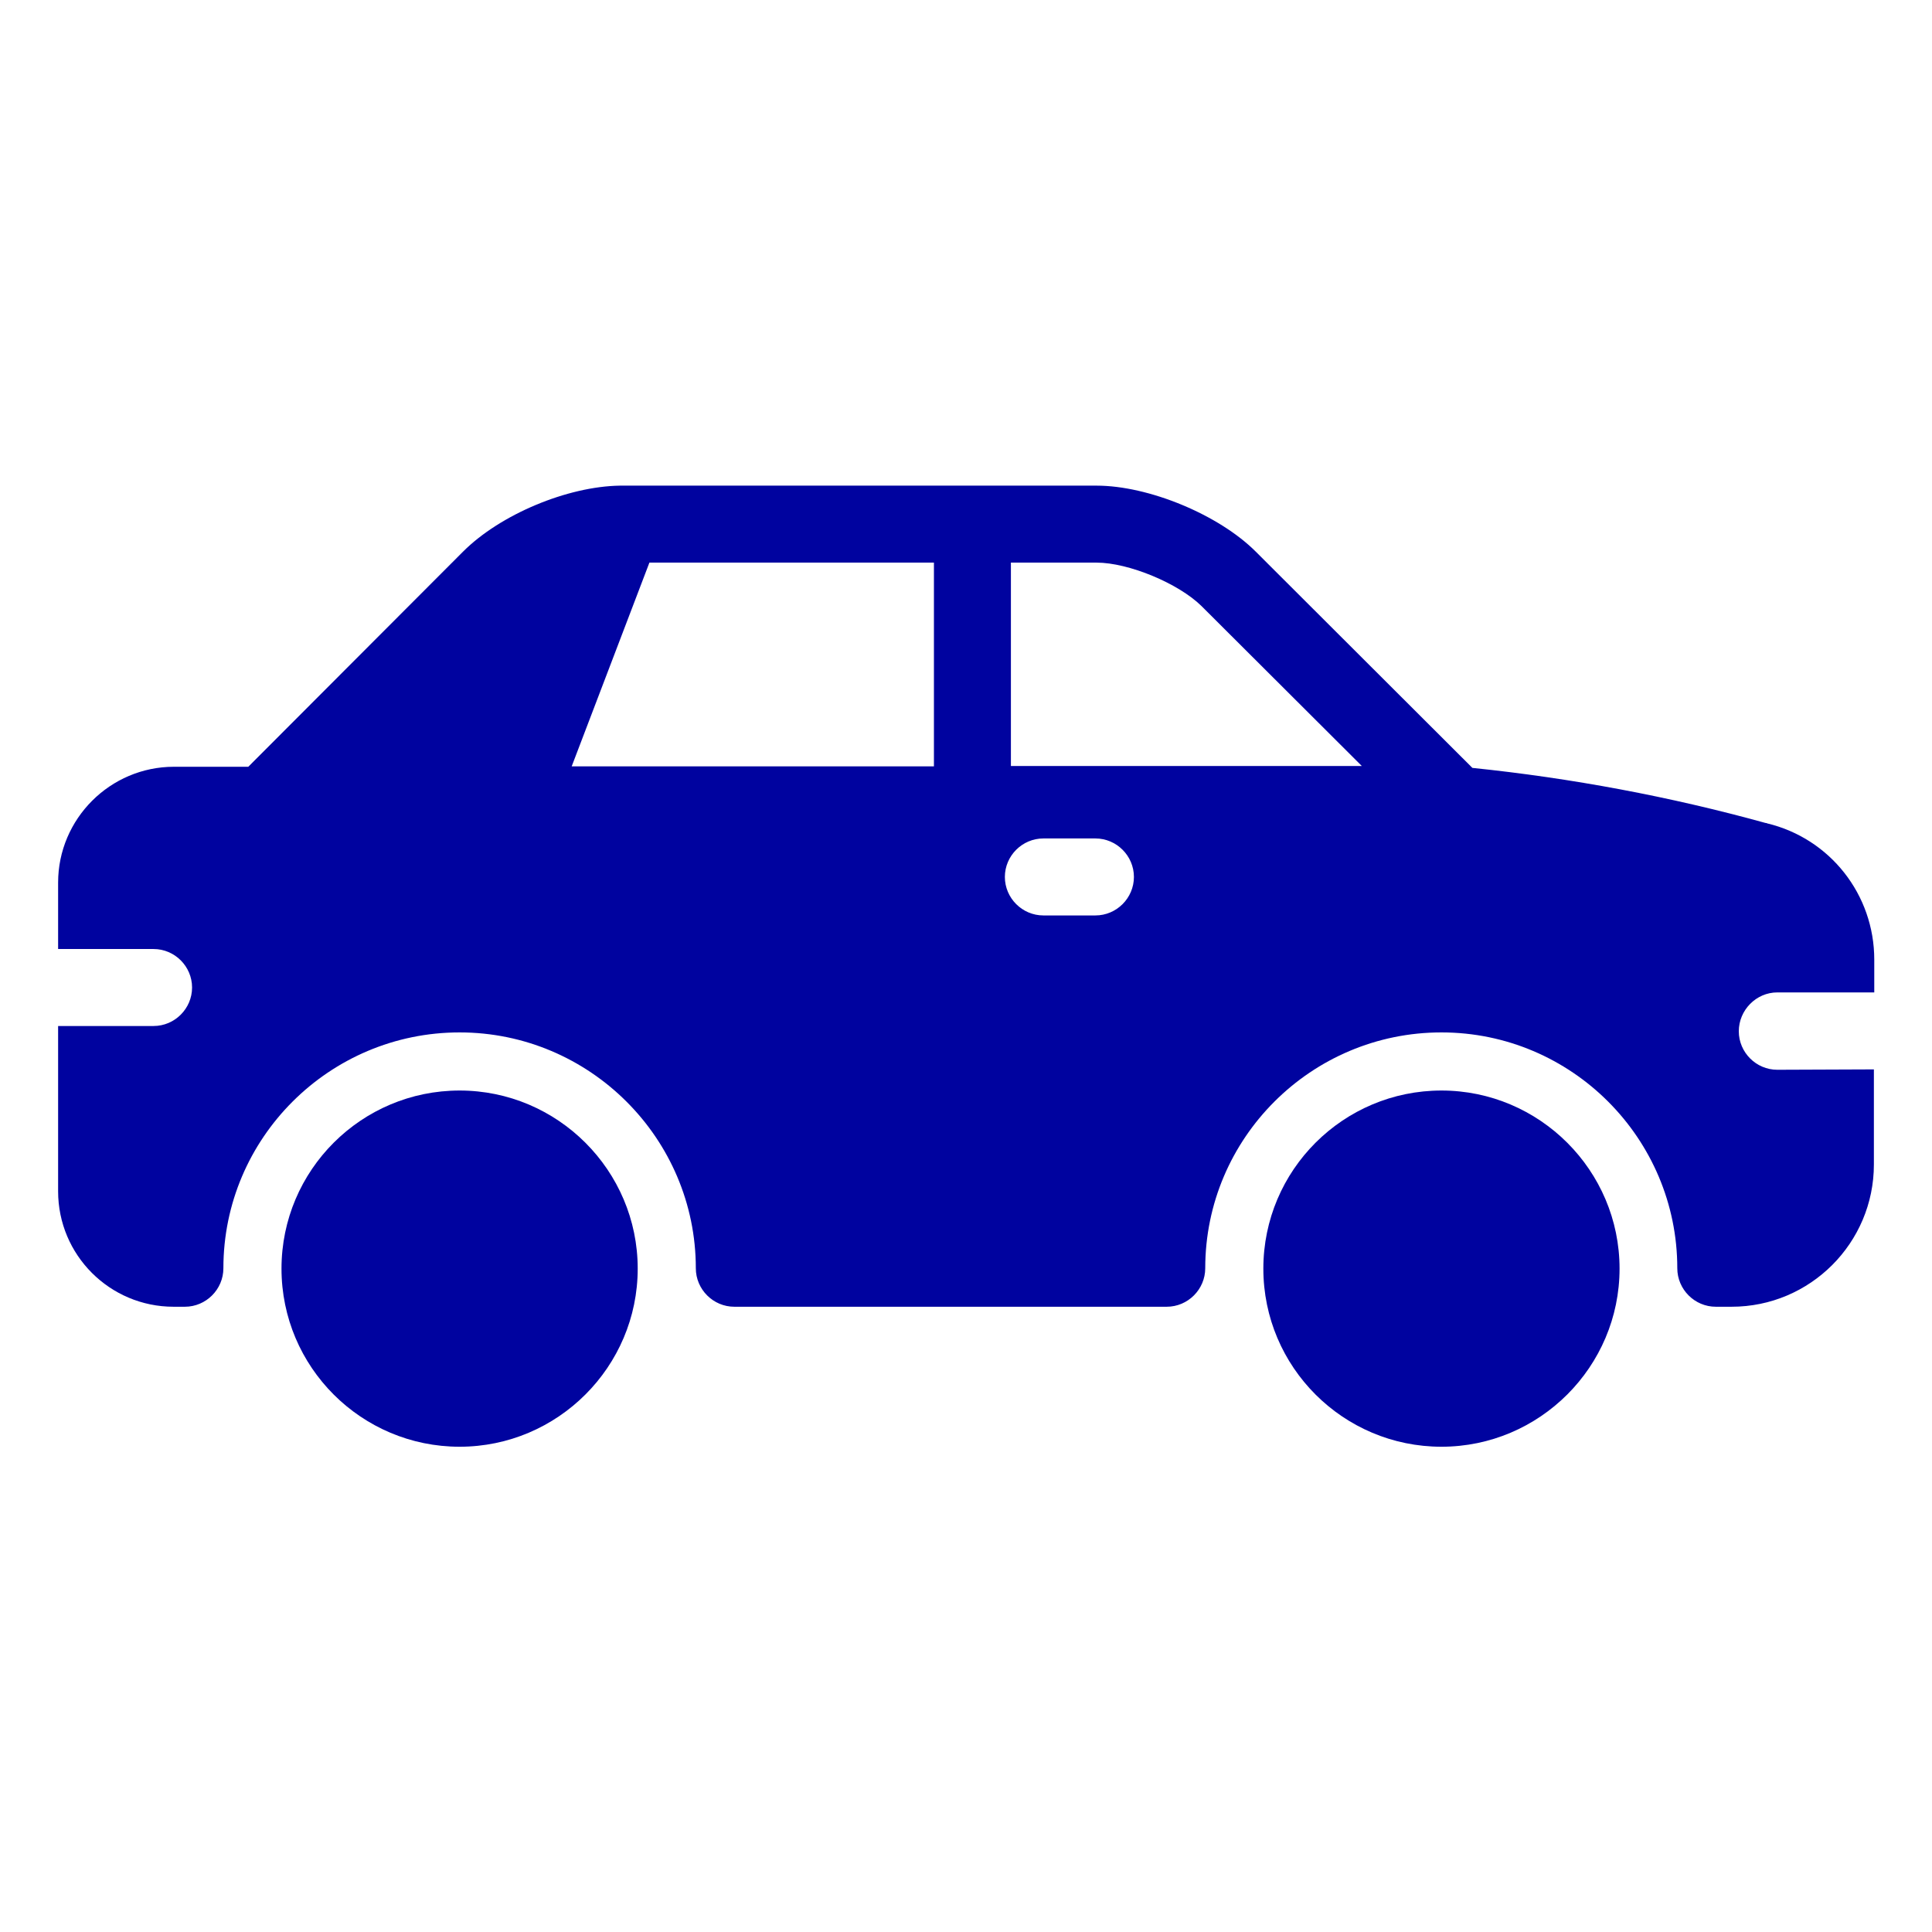 <?xml version="1.0" encoding="UTF-8"?> <svg xmlns="http://www.w3.org/2000/svg" xmlns:xlink="http://www.w3.org/1999/xlink" version="1.1" id="Layer_1" x="0px" y="0px" width="512px" height="512px" viewBox="0 0 512 512" style="enable-background:new 0 0 512 512;" xml:space="preserve"> <style type="text/css"> .st0{fill:#00039F;} </style> <g> <path class="st0" d="M382,289c-26,0-47.2,21.1-47.2,47.2s21.2,47.2,47.2,47.2s47.2-21.2,47.2-47.2S408,289,382,289L382,289z"></path> <path class="st0" d="M121.8,289c-26,0-47.2,21.1-47.2,47.2s21.2,47.2,47.2,47.2s47.2-21.2,47.2-47.2S147.8,289,121.8,289L121.8,289 z"></path> <path class="st0" d="M471,283.5c-5.6,0-10.2-4.6-10.2-10.2S465.4,263,471,263h25.7v-8.7c0-17.2-11.7-32.1-28.4-36.1 c-0.1-0.1-0.3-0.1-0.4-0.1c-25.3-7-51.5-11.9-77.7-14.6l-57.4-57.3c-9.8-9.8-28.4-17.5-42.2-17.5H165c-0.1,0-0.2,0-0.3,0 s-0.2,0-0.4,0c-13.9,0.2-31.7,7.6-41.6,17.5l-56.9,57H46.1c-16.9,0-30.7,13.8-30.7,30.7v17.6h25.3c5.6,0,10.2,4.6,10.2,10.2 s-4.6,10.2-10.2,10.2H15.4v43.8c0,16.9,13.7,30.6,30.6,30.6H49c5.6,0,10.2-4.6,10.2-10.2c0-34.5,28.1-62.5,62.6-62.5 s62.6,28.1,62.6,62.5c0,5.6,4.6,10.2,10.2,10.2h114.6c5.6,0,10.2-4.6,10.2-10.2c0-34.5,28.1-62.5,62.6-62.5 c34.5,0,62.5,28.1,62.5,62.5c0,5.6,4.6,10.2,10.2,10.2h4.2c20.8,0,37.7-16.9,37.7-37.7v-25.2L471,283.5z M247.4,203.1h-95.9 l20.6-54h75.4V203.1z M290.3,242.6h-13.8c-5.6,0-10.2-4.6-10.2-10.2s4.6-10.2,10.2-10.2h13.8c5.6,0,10.2,4.6,10.2,10.2 S295.9,242.6,290.3,242.6z M267.9,203.1v-54h22.7c8.5,0,21.7,5.5,27.8,11.5l42.5,42.4H267.9z"></path> </g> </svg> 